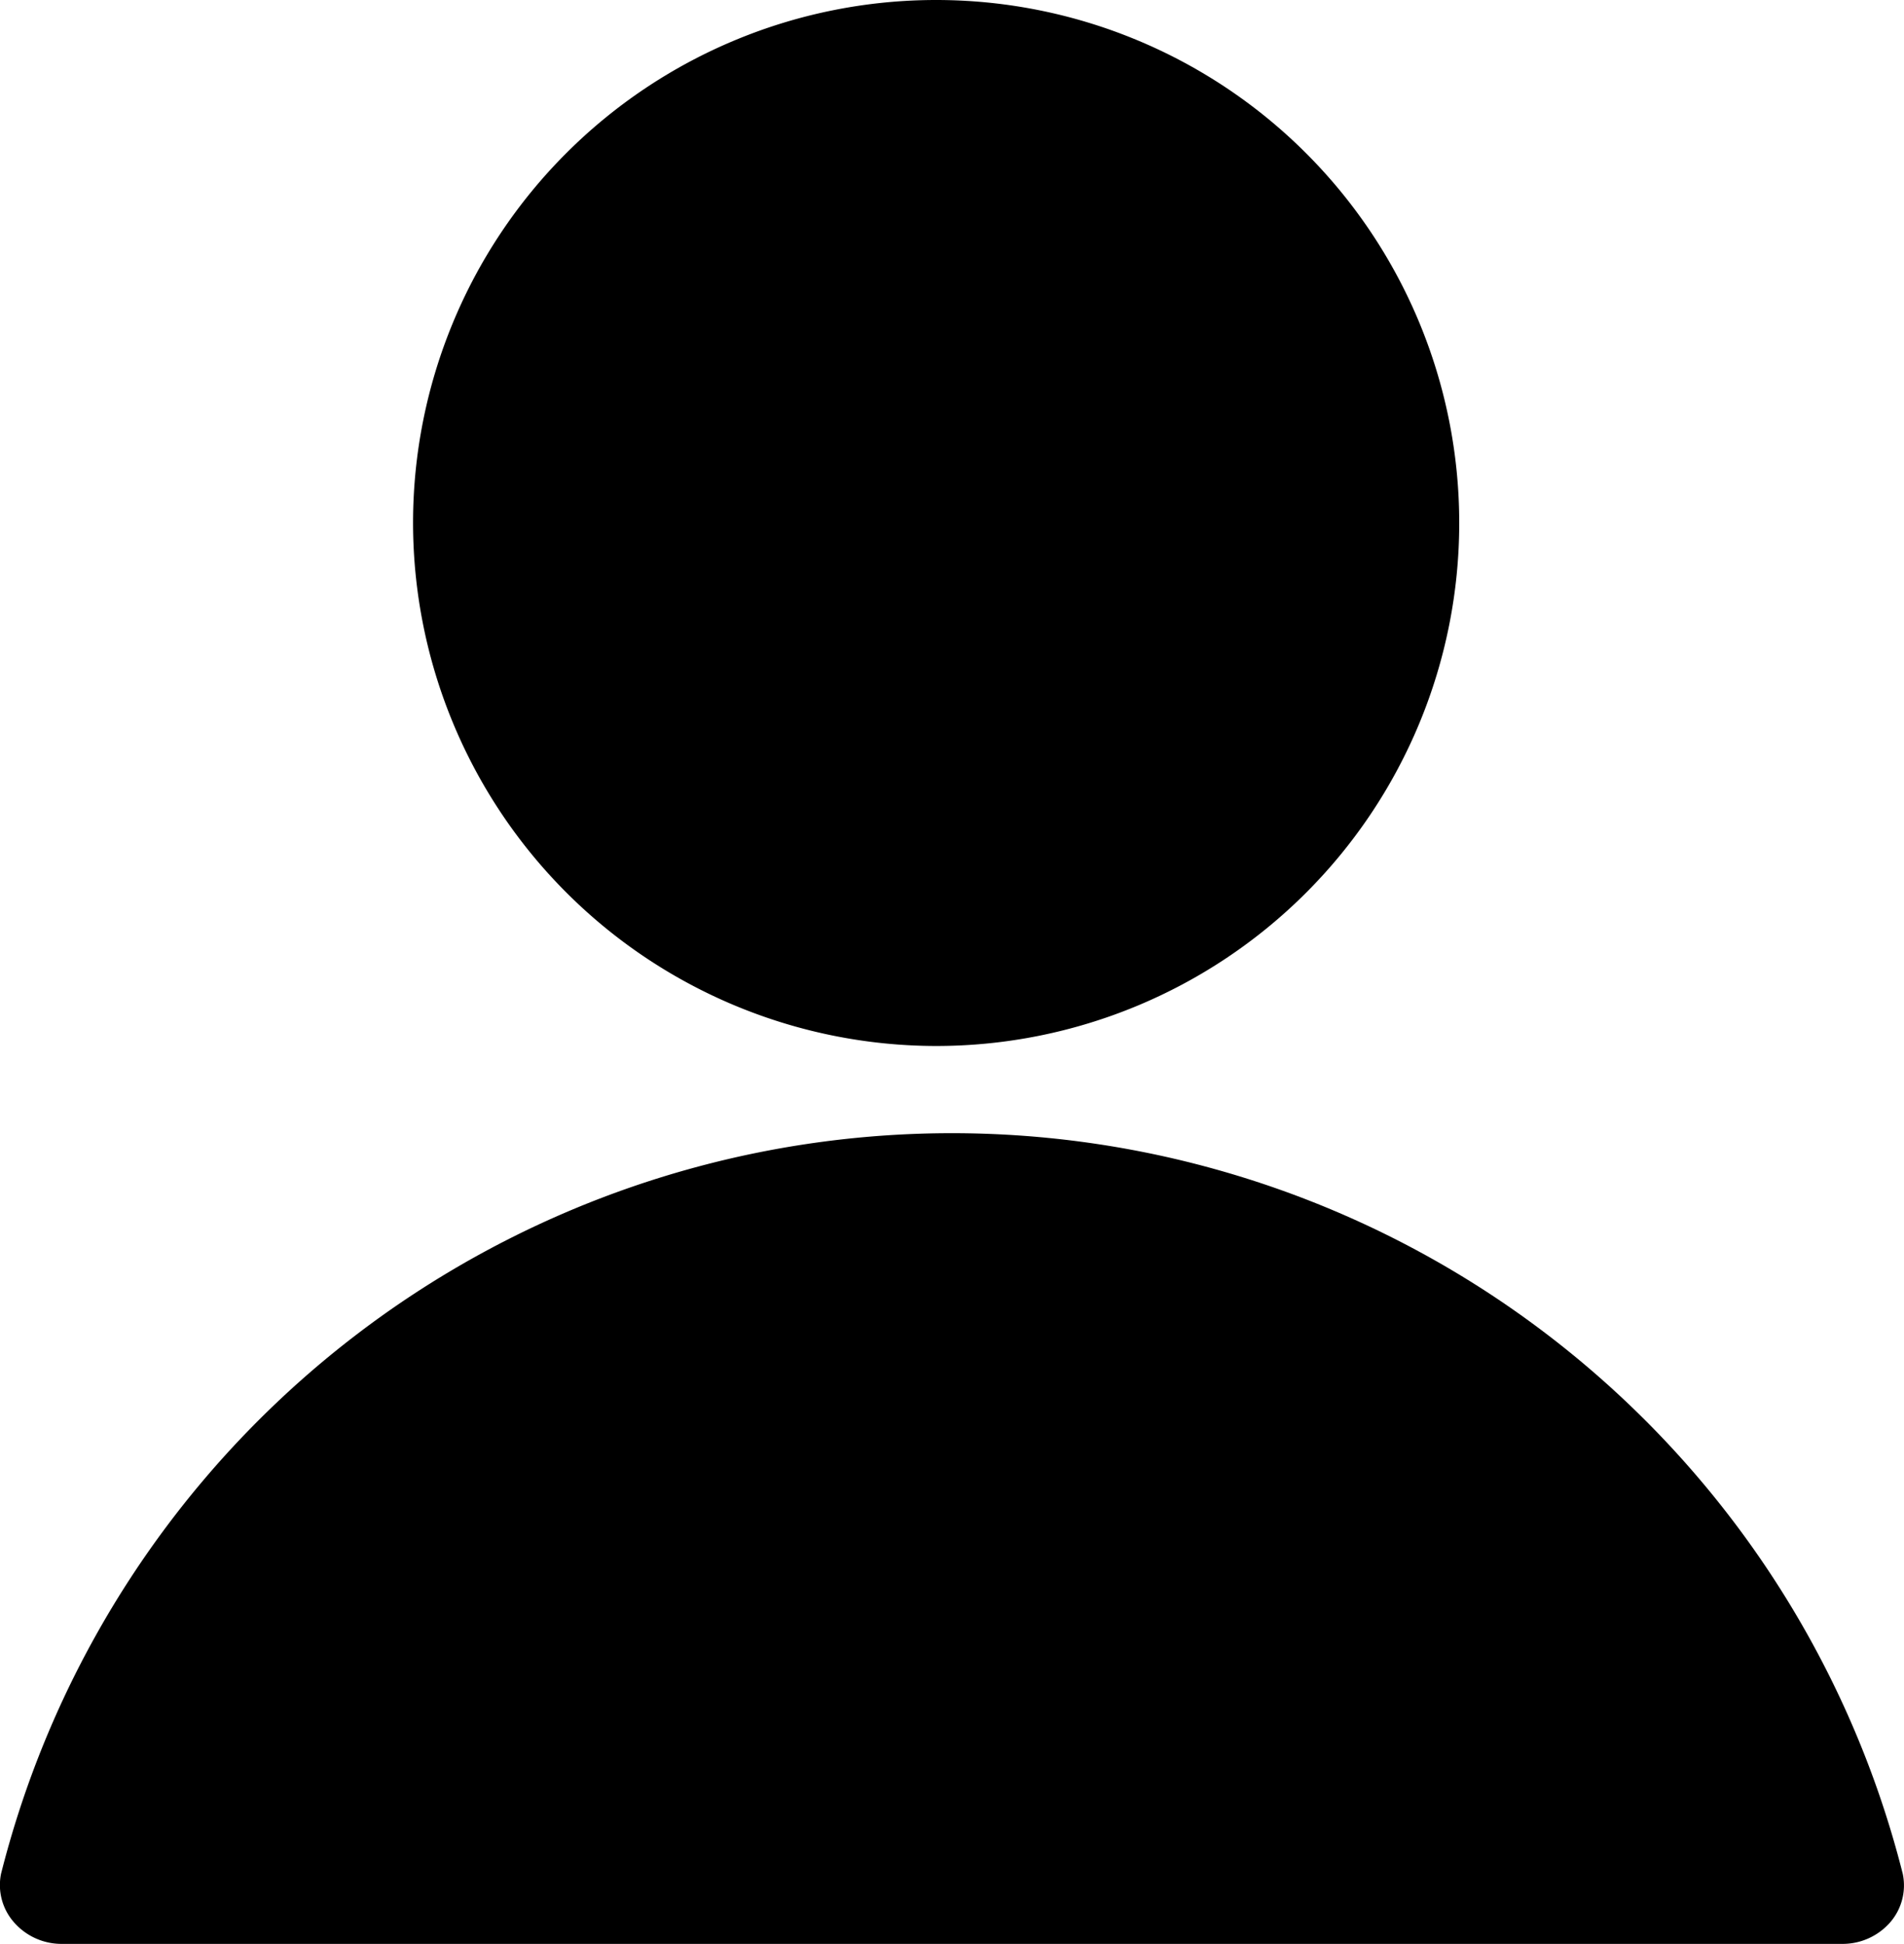 <svg xmlns="http://www.w3.org/2000/svg" width="18.305" height="18.692" viewBox="0 0 18.305 18.692">
  <g id="グループ_789" data-name="グループ 789" transform="translate(-874.43 -41.055)">
    <path id="パス_1104" data-name="パス 1104" d="M886.973,50.113a5.029,5.029,0,1,0-5.029-5.029A5.035,5.035,0,0,0,886.973,50.113Z" transform="translate(-3.543 1)"/>
    <path id="パス_1105" data-name="パス 1105" d="M875.023,67.978h17.119a.607.607,0,0,0,.459-.206.542.542,0,0,0,.122-.468,9.428,9.428,0,0,0-18.283,0,.542.542,0,0,0,.124.466A.606.606,0,0,0,875.023,67.978Z" transform="translate(0 -8.231)"/>
  </g>
</svg>
